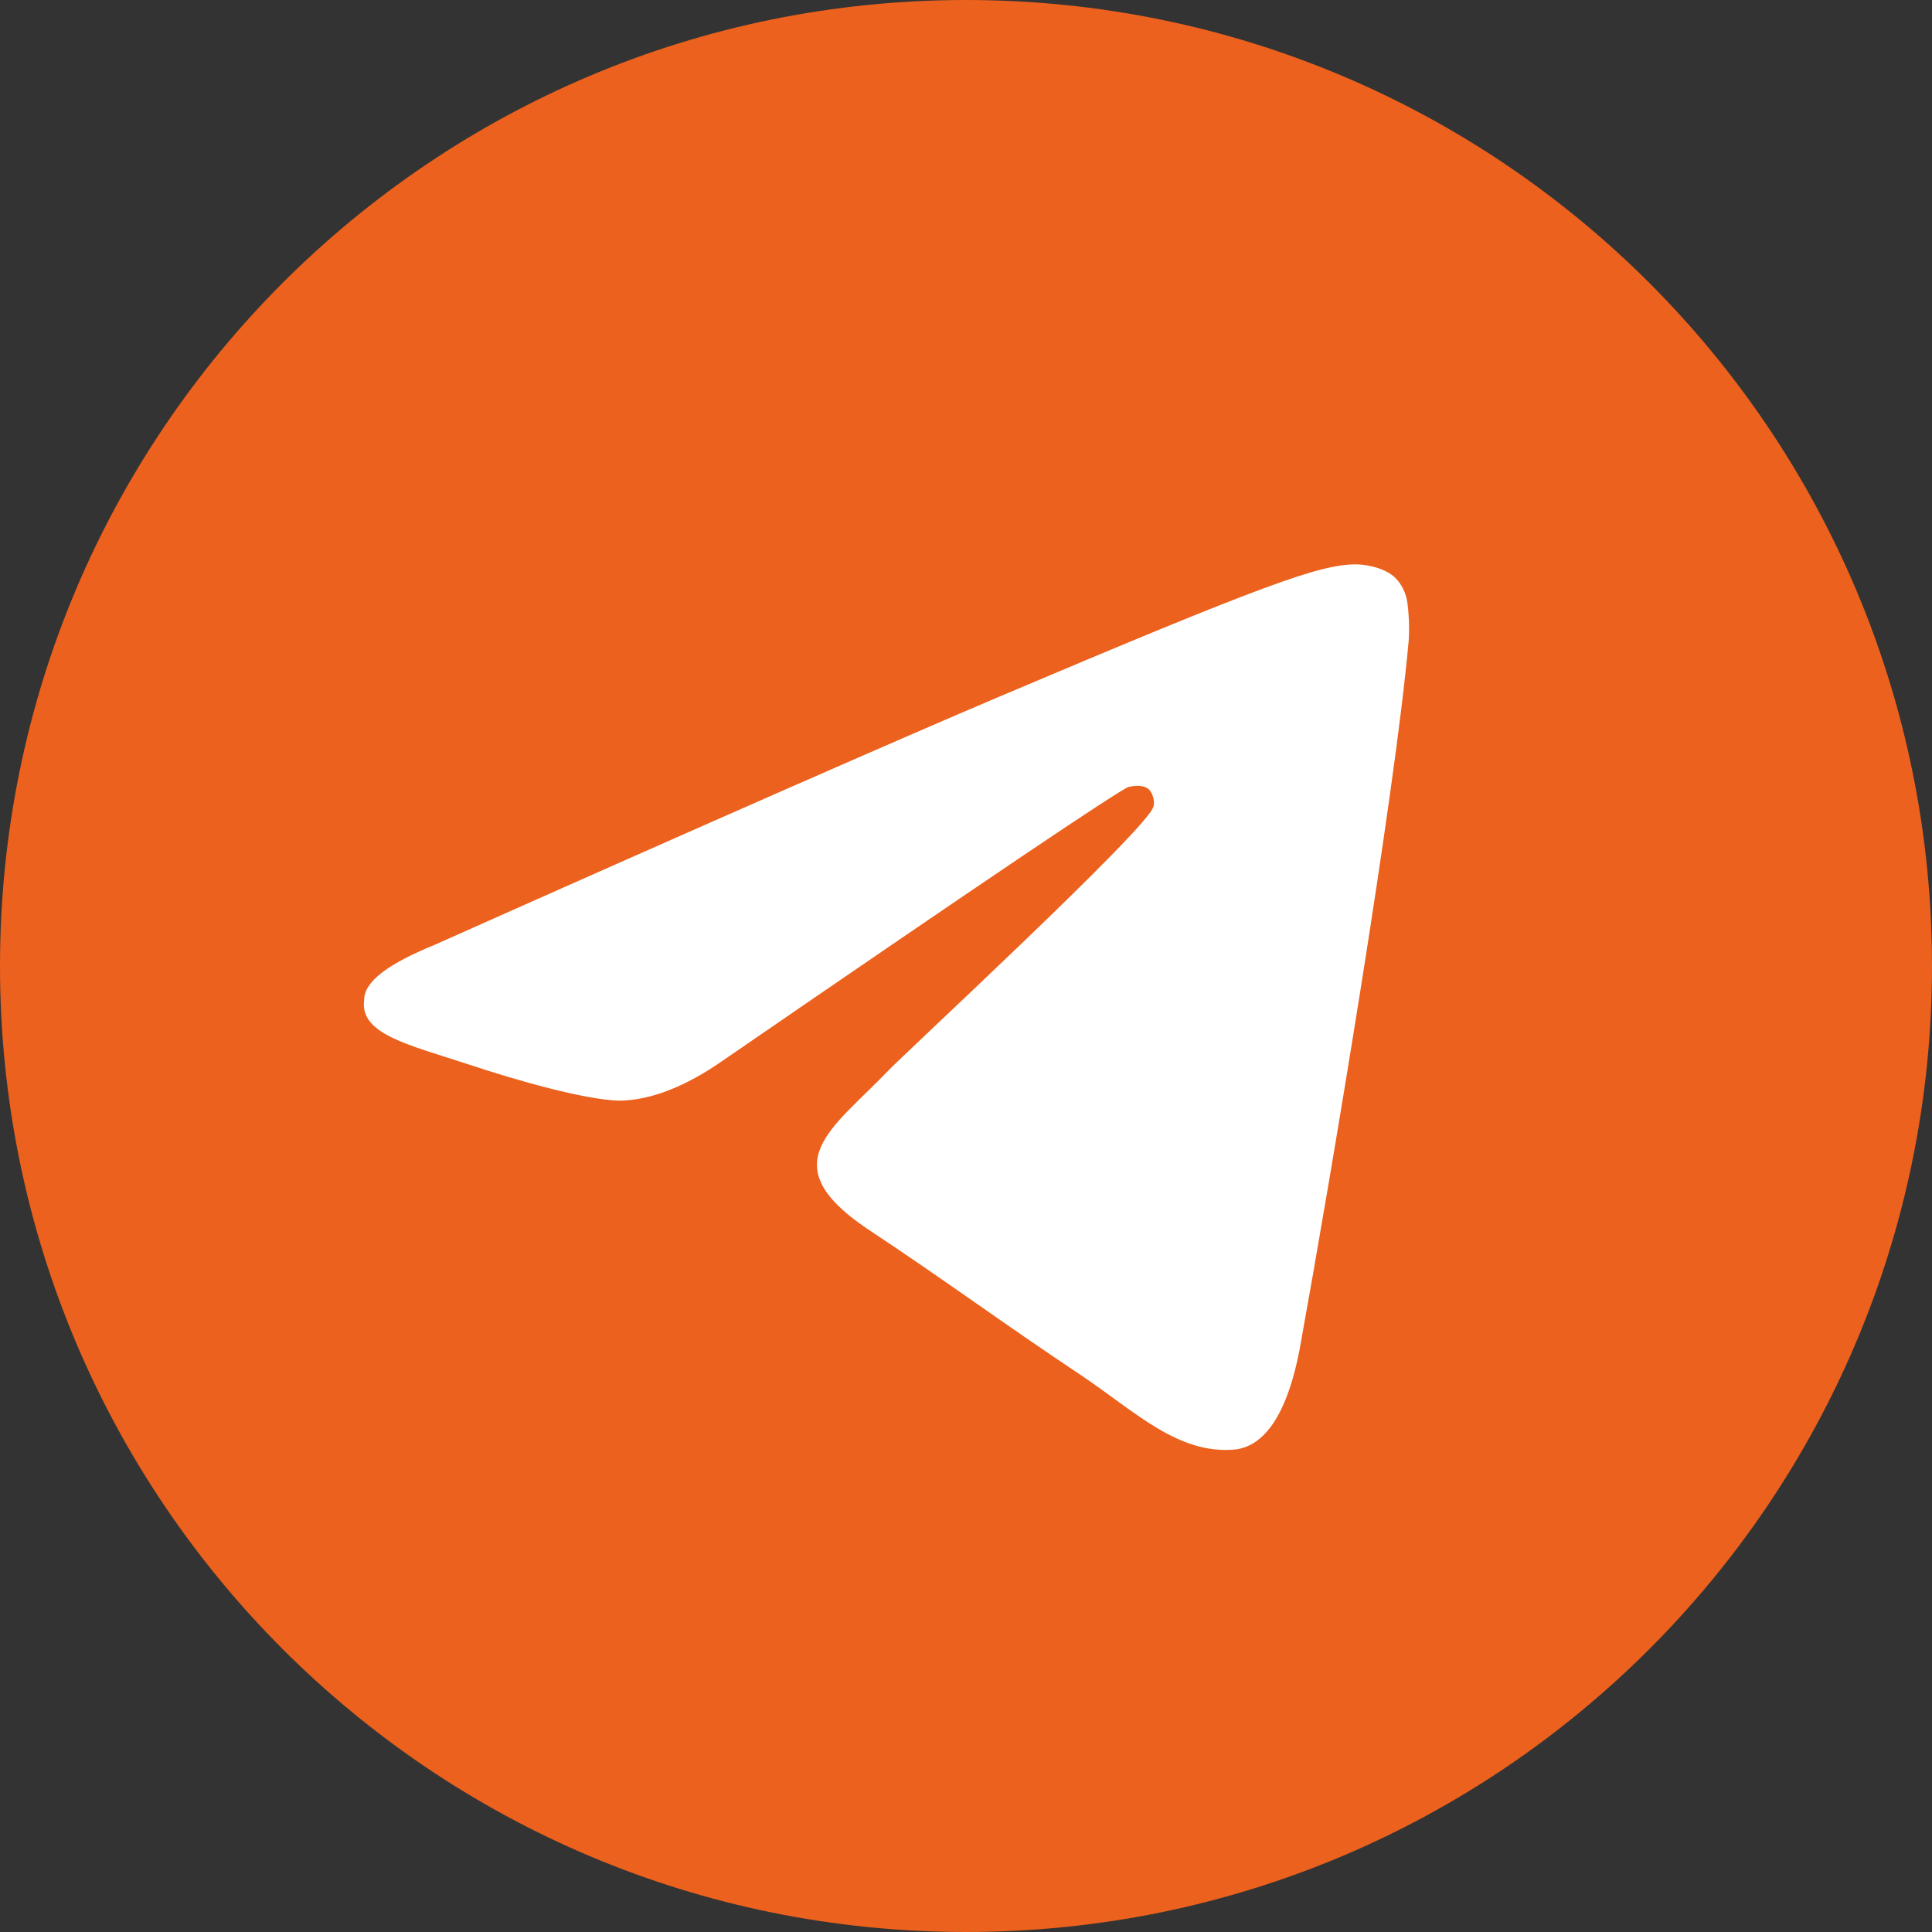 <?xml version="1.0" encoding="UTF-8"?> <svg xmlns="http://www.w3.org/2000/svg" xmlns:xlink="http://www.w3.org/1999/xlink" version="1.1" id="Слой_1" x="0px" y="0px" viewBox="0 0 165 165" style="enable-background:new 0 0 165 165;" xml:space="preserve"><rect x="0" y="0" width="165" height="165" fill="#333333" stroke="none"/> <style type="text/css"> .st0{fill:#EB611D;} .st1{fill:#FFFFFF;} </style> <path class="st0" d="M165,82.5C165,36.9,128.1,0,82.5,0S0,36.9,0,82.5S36.9,165,82.5,165S165,128.1,165,82.5z"></path> <path class="st1" d="M37.1,80.7c24-10.7,40-17.7,48-21.1c22.9-9.7,27.6-11.4,30.7-11.4c0.7,0,2.2,0.2,3.2,1c0.8,0.7,1.1,1.6,1.2,2.3 s0.2,2.1,0.1,3.3c-1.2,13.3-6.6,45.5-9.3,60.4c-1.2,6.3-3.4,8.4-5.6,8.6c-4.8,0.4-8.4-3.2-13-6.3c-7.2-4.8-11.3-7.9-18.4-12.6 c-8.1-5.5-2.9-8.5,1.8-13.4c1.2-1.3,22.3-20.8,22.7-22.6c0.1-0.2,0.1-1-0.4-1.5c-0.5-0.4-1.2-0.3-1.7-0.2c-0.7,0.2-12.3,8-34.7,23.4 c-3.3,2.3-6.3,3.4-8.9,3.4c-2.9-0.1-8.6-1.7-12.8-3.1c-5.2-1.7-9.3-2.6-8.9-5.5C31.1,83.8,33.2,82.3,37.1,80.7z"></path> </svg> 